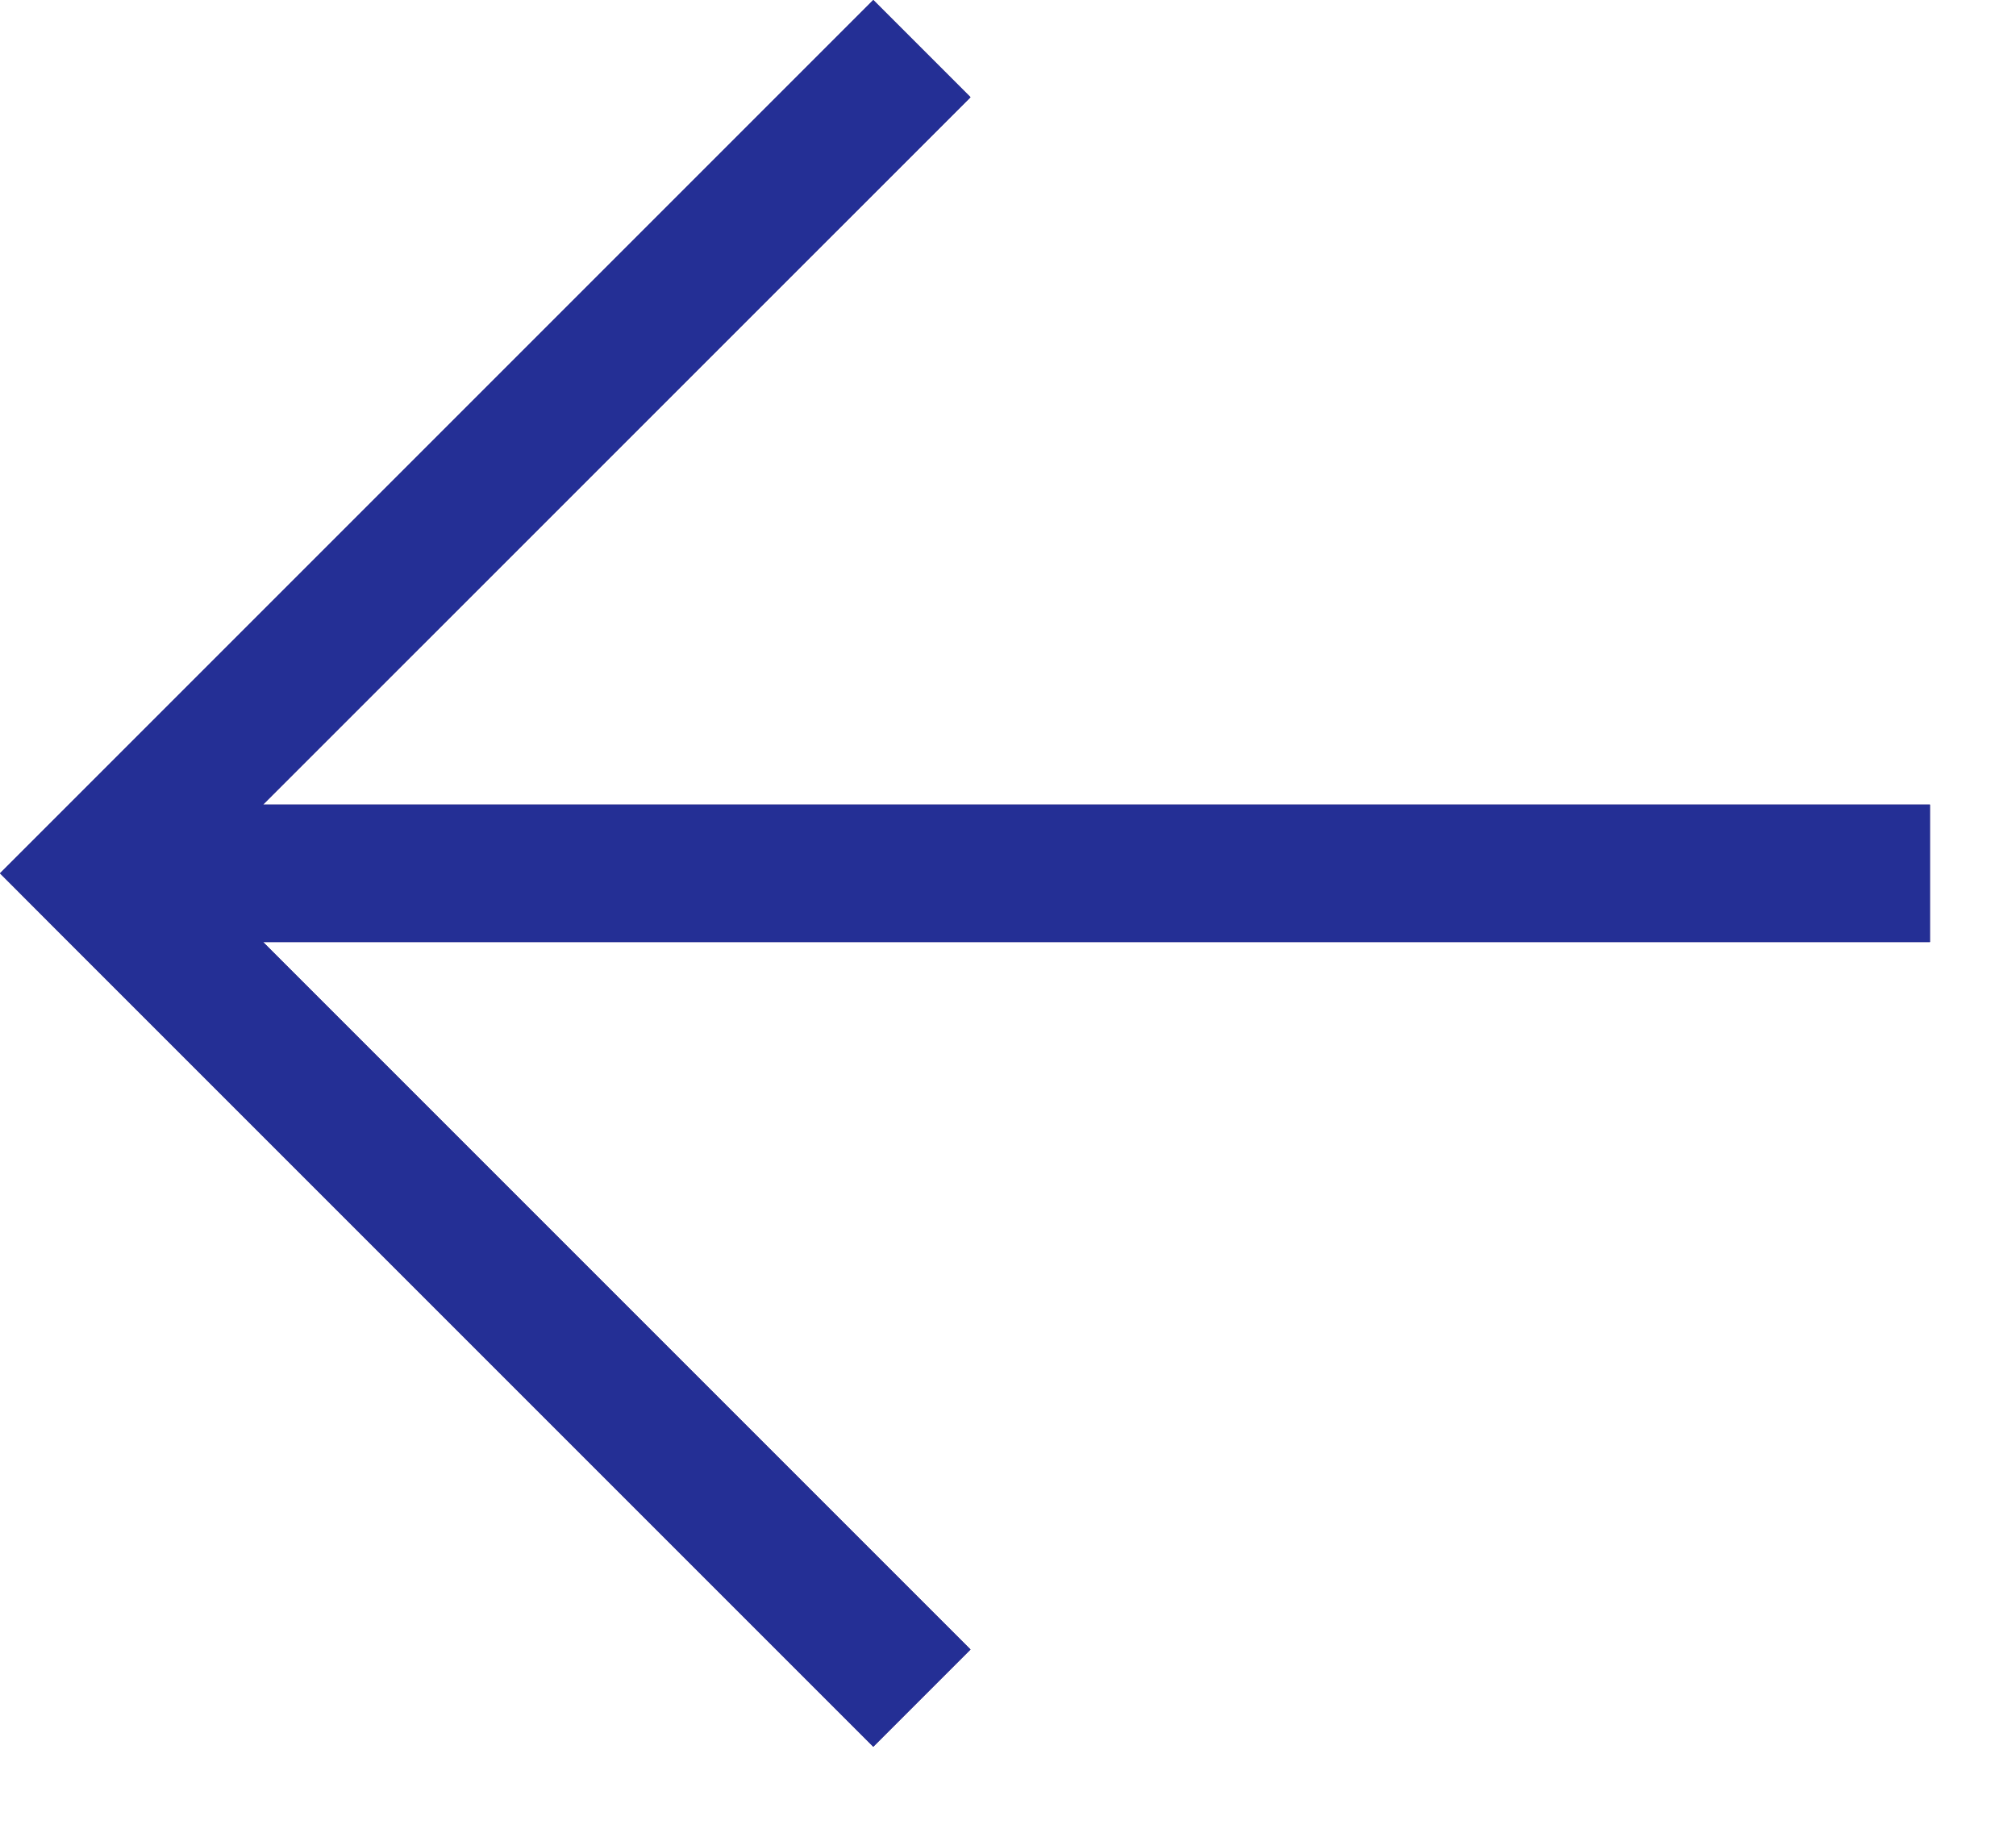 <svg width="22" height="20" viewBox="0 0 22 20" fill="none" xmlns="http://www.w3.org/2000/svg">
<path fill-rule="evenodd" clip-rule="evenodd" d="M9.53 0L0.53 9L0 9.53L0.53 10.061L9.53 19.061L10.591 18L2.871 10.28H21.061V8.78H2.871L10.591 1.061L9.53 0Z" fill="#2B176F"/>
<path fill-rule="evenodd" clip-rule="evenodd" d="M9.53 0L0.53 9L0 9.53L0.53 10.061L9.53 19.061L10.591 18L2.871 10.28H21.061V8.78H2.871L10.591 1.061L9.53 0Z" fill="#242F95"/>
</svg>

